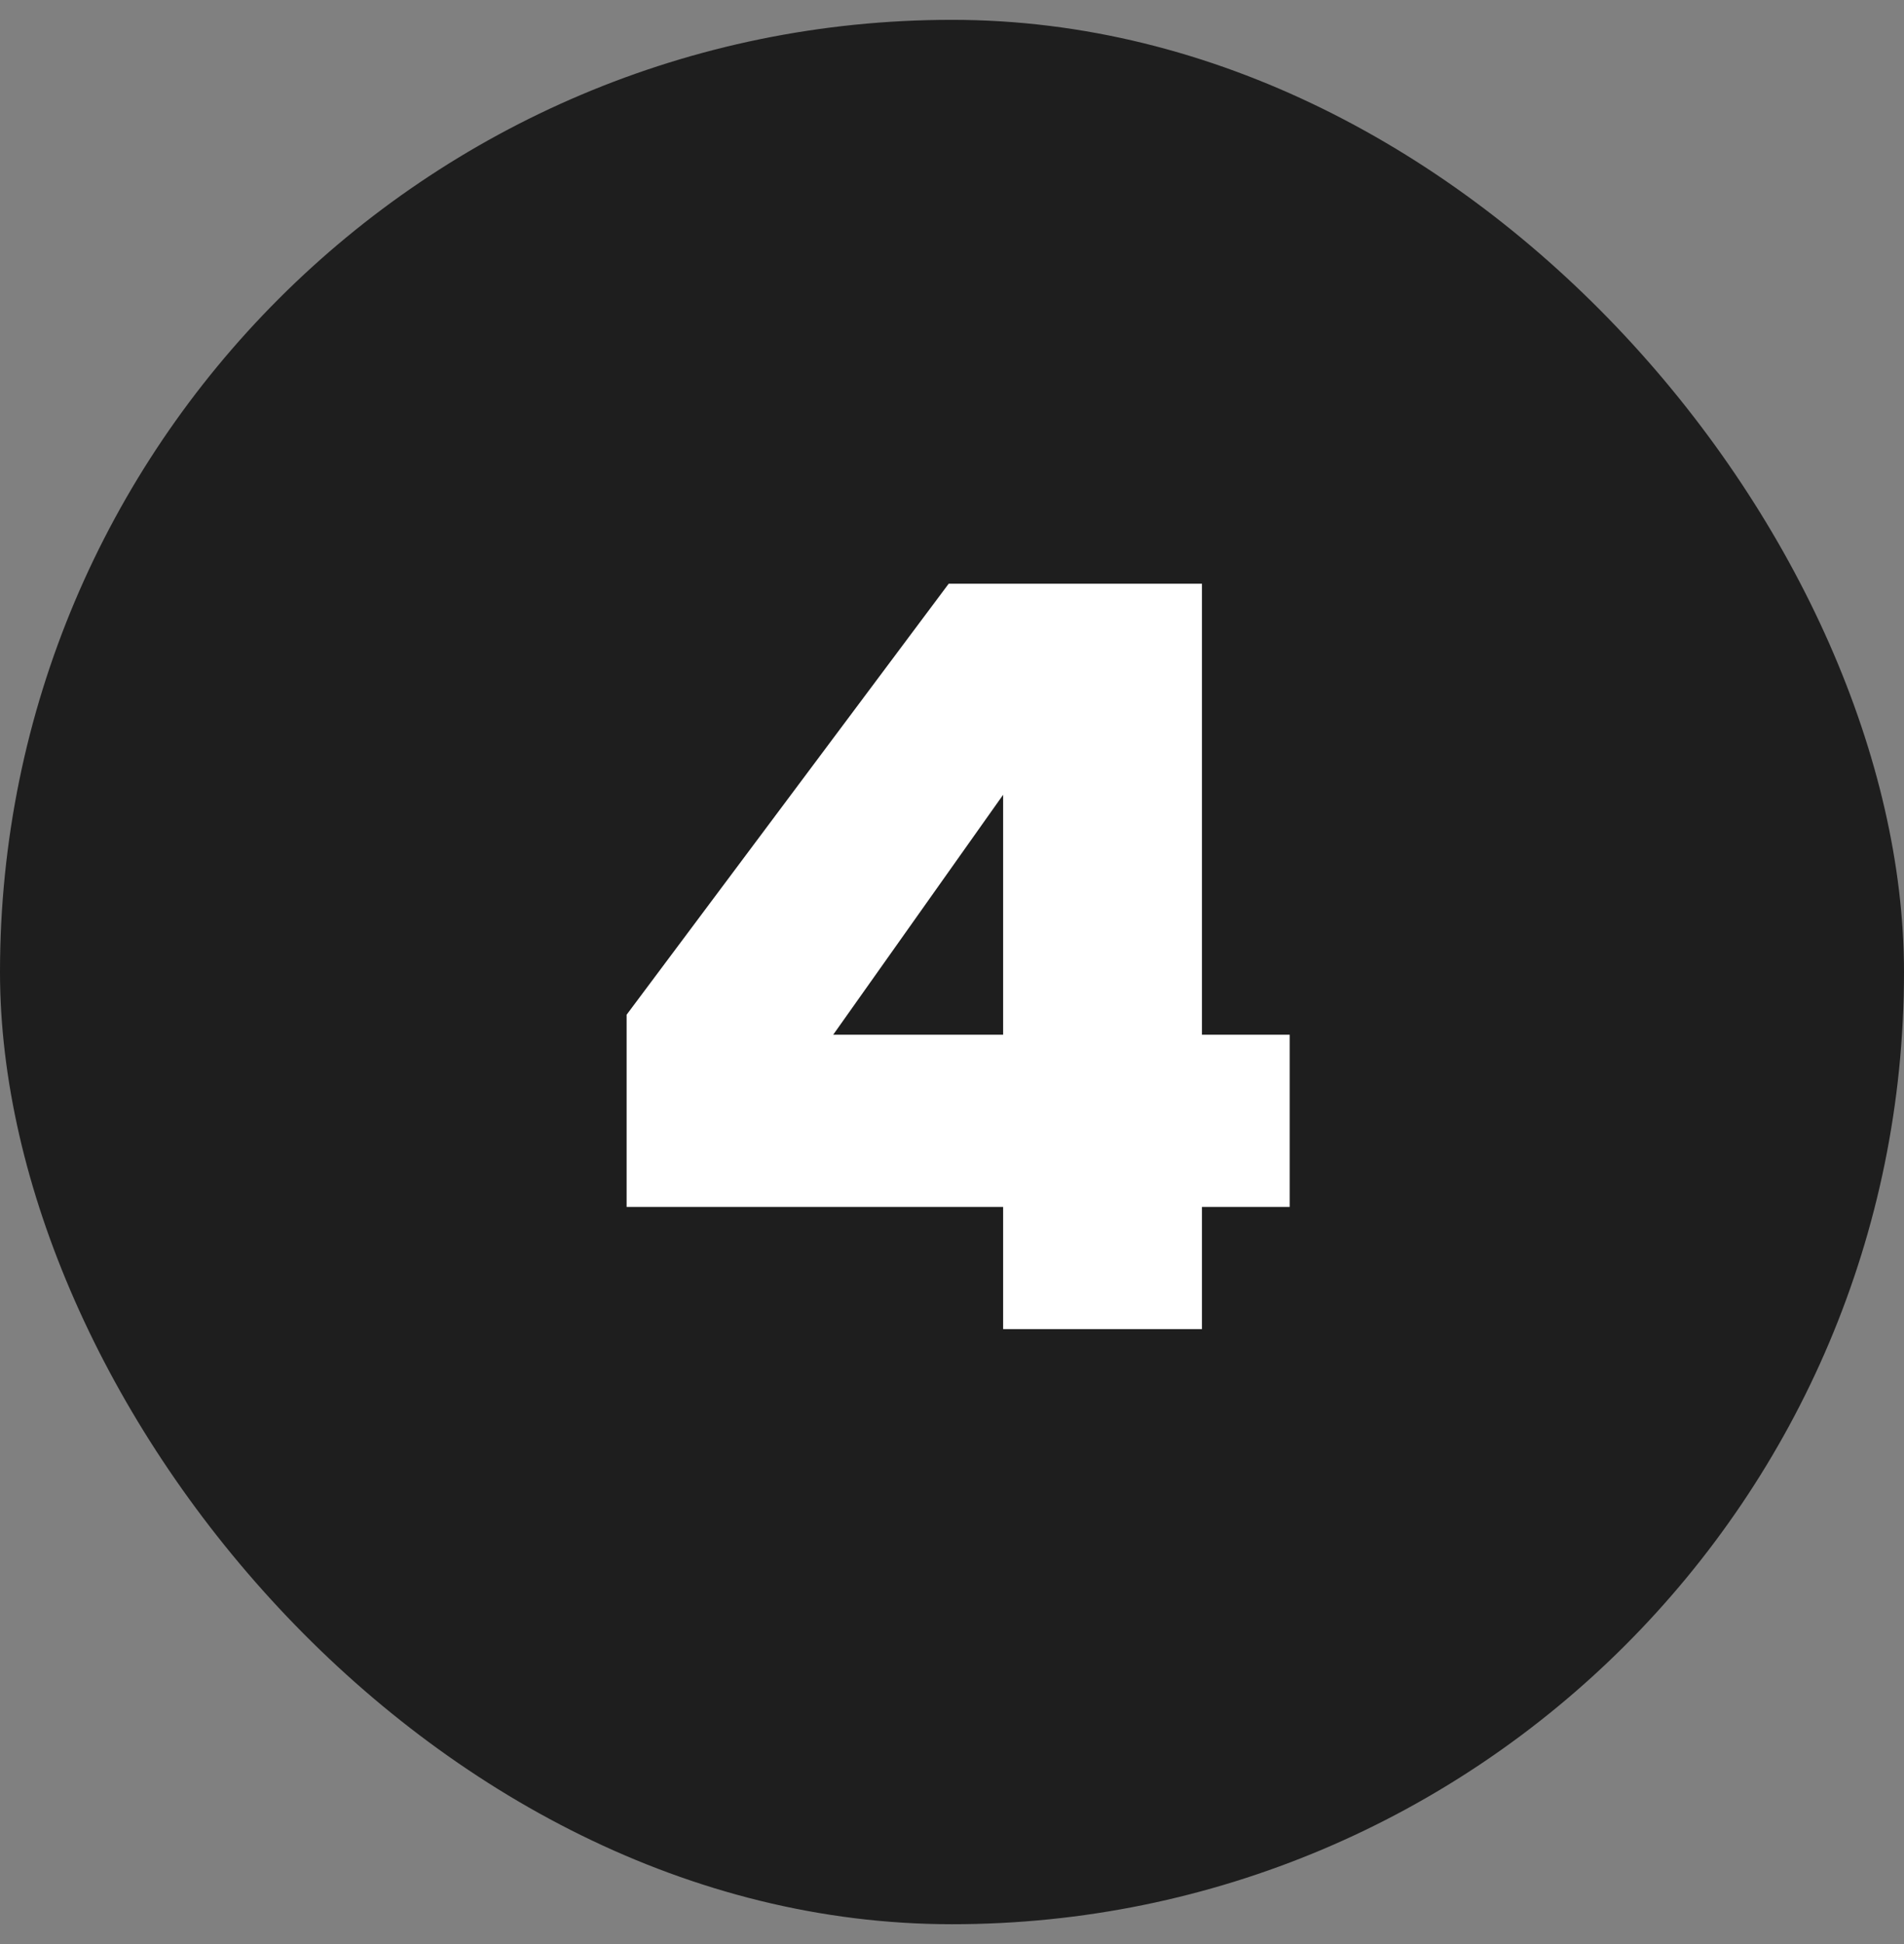 <svg width="48" height="49" viewBox="0 0 48 49" fill="none" xmlns="http://www.w3.org/2000/svg">
<rect x="0" y="0" width="48" height="49" fill="#808080" stroke="none"/>
<rect y="0.5" width="48" height="48" rx="24" fill="#1E1E1E"/>
<path d="M32.513 30.42H30.301V33.5H25.289V30.42H15.797V25.576L23.917 14.712H30.301V26.08H32.513V30.42ZM25.289 26.08V20.032L21.005 26.08H25.289Z" fill="white"/>
</svg>
